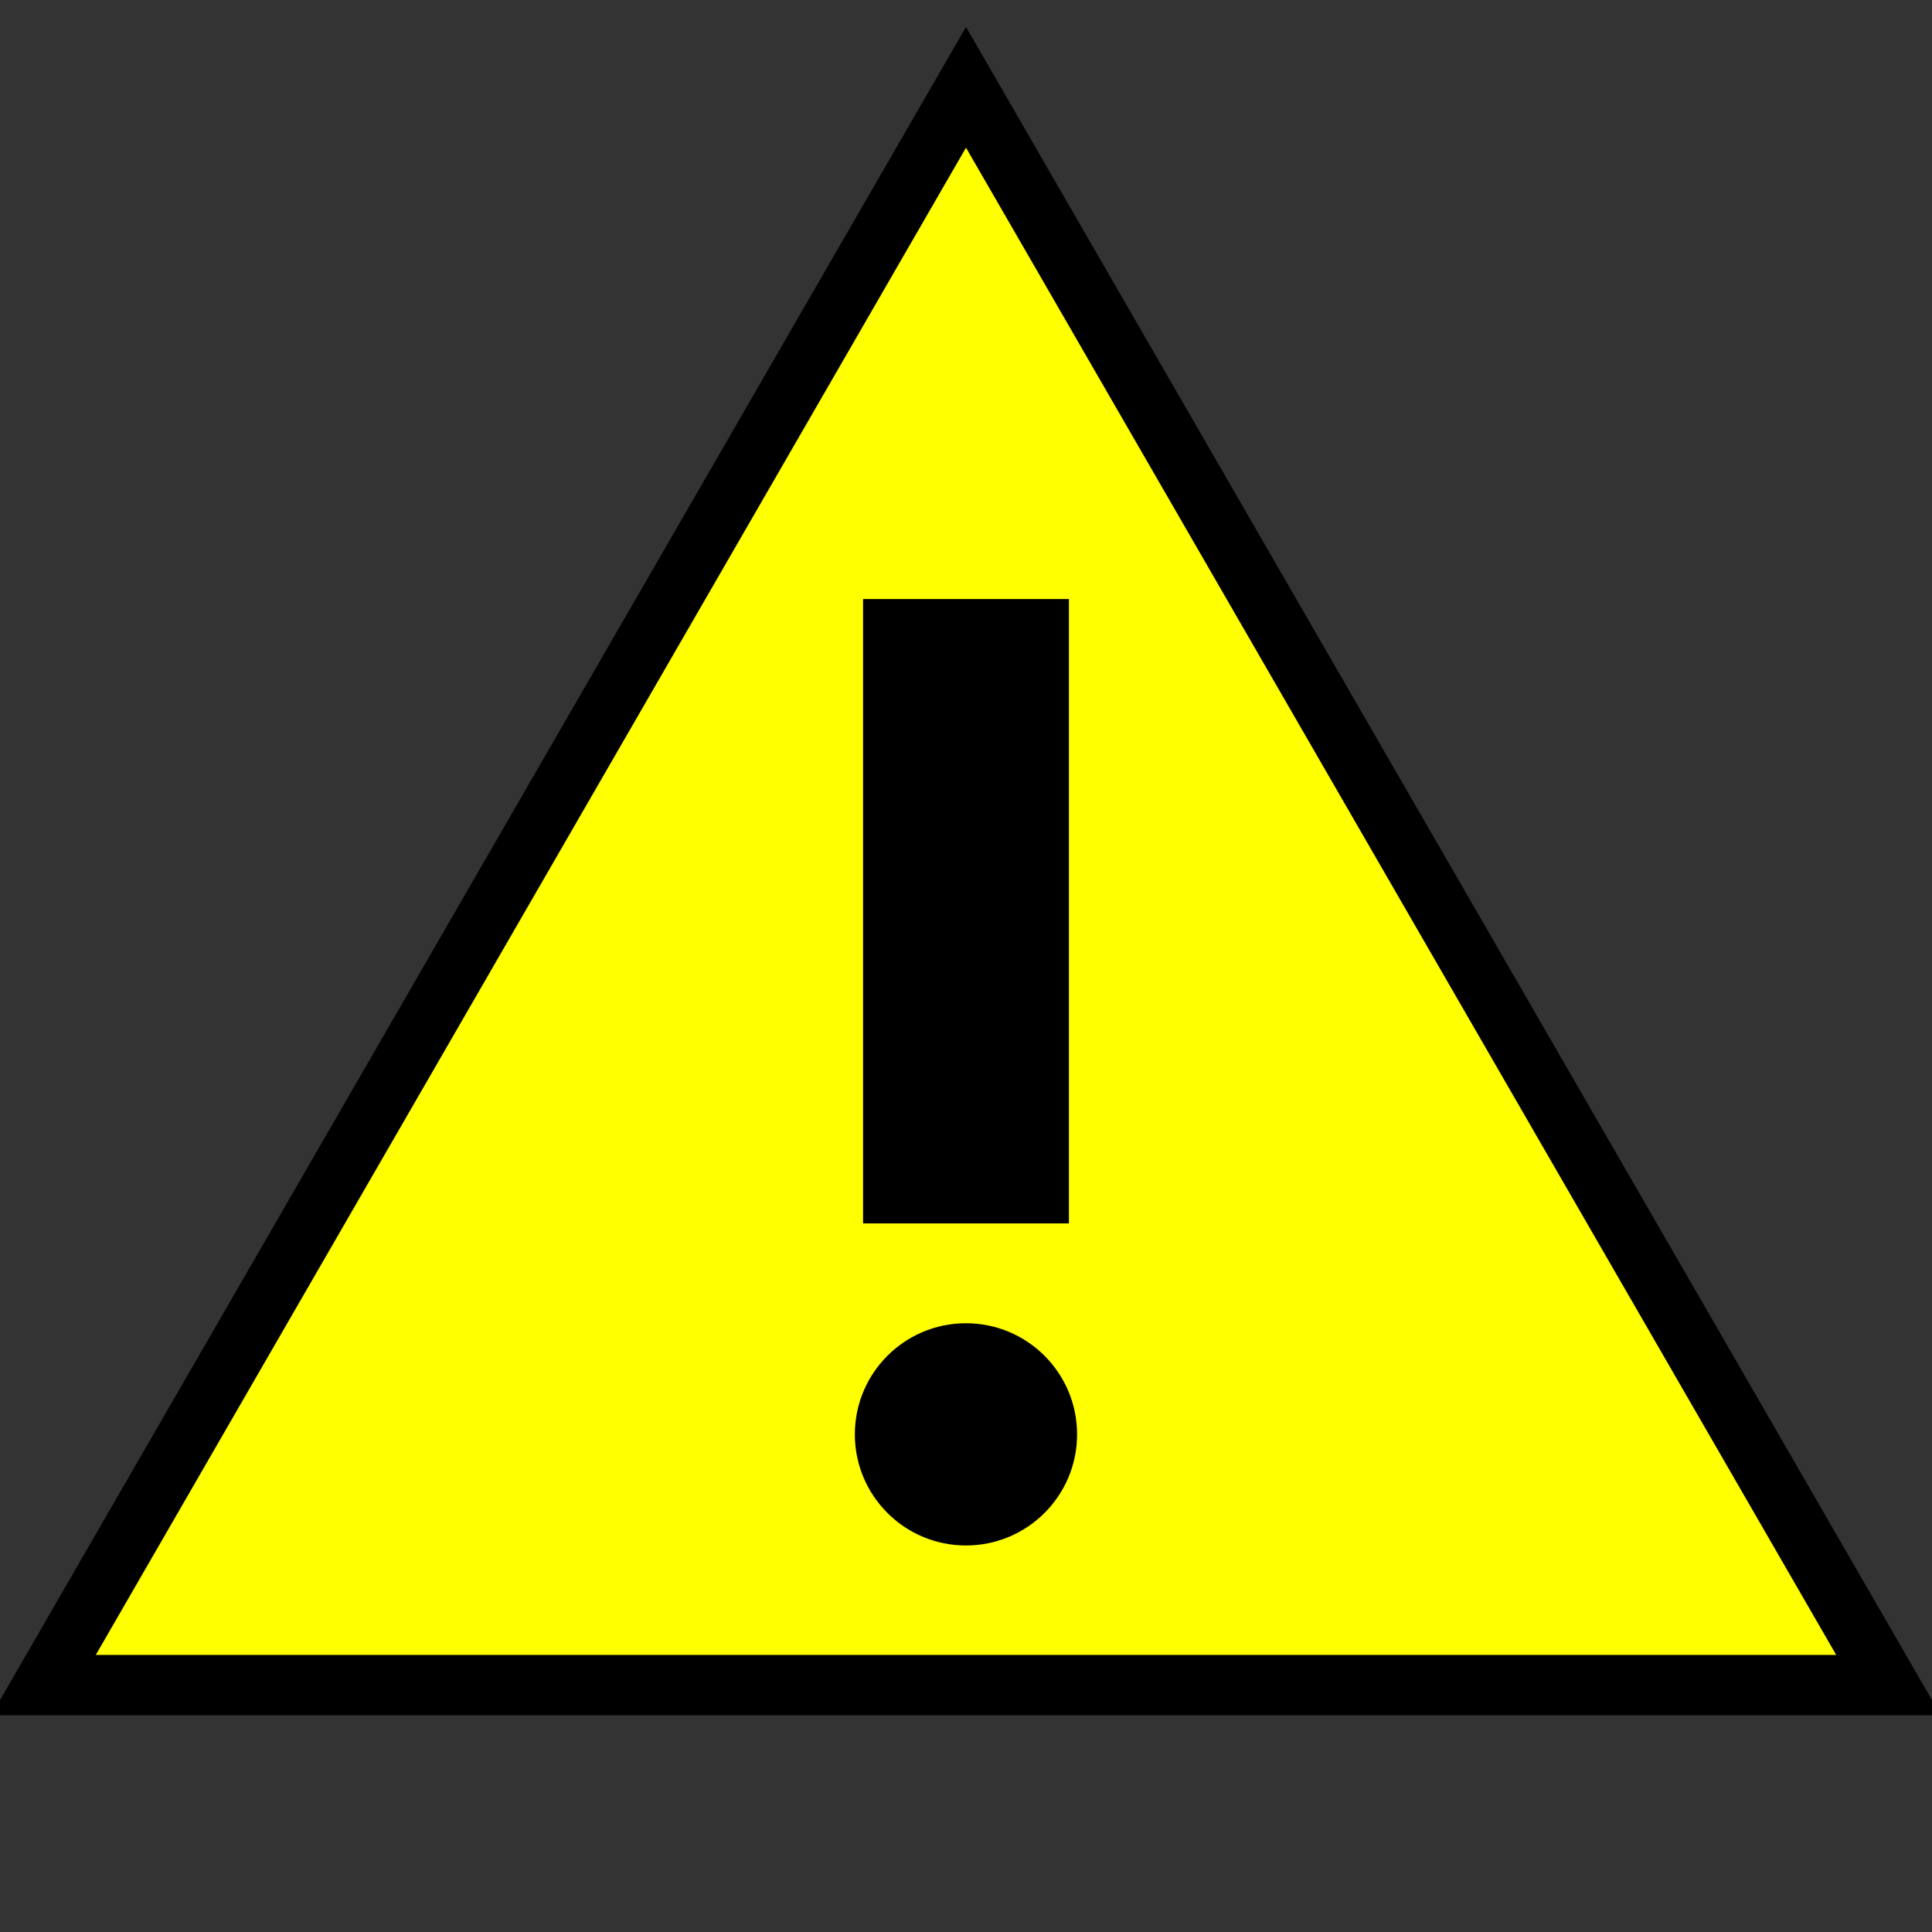 <?xml version="1.0" encoding="utf-8"?>
<!-- Generator: Adobe Illustrator 16.0.0, SVG Export Plug-In . SVG Version: 6.00 Build 0)  -->
<!DOCTYPE svg PUBLIC "-//W3C//DTD SVG 1.1//EN" "http://www.w3.org/Graphics/SVG/1.1/DTD/svg11.dtd">
<svg version="1.1" id="Layer_1" xmlns="http://www.w3.org/2000/svg" xmlns:xlink="http://www.w3.org/1999/xlink" x="0px" y="0px"
	 width="64px" height="64px" viewBox="0 0 64 64" enable-background="new 0 0 64 64" xml:space="preserve">
<rect x="0" y="0" width="64" height="64" fill="#333333" stroke="none"/>
<polygon id="check-mark-icon" fill="#009E4A" points="801.779,43.965 768.195,77.549 753.648,62.998 742.861,73.787 768.195,99.129 
	812.572,54.75 "/>
<path id="warning-6-icon_1_" fill="#ffff00" stroke="black" stroke-width="2" d="M32,2.892L1.441,55.822h61.118L32,2.892z"/>

<rect x="28.59" y="19.844" width="6.819" height="20.683"/>
<circle cx="31.999" cy="47.515" r="3.681"/>
</svg>
